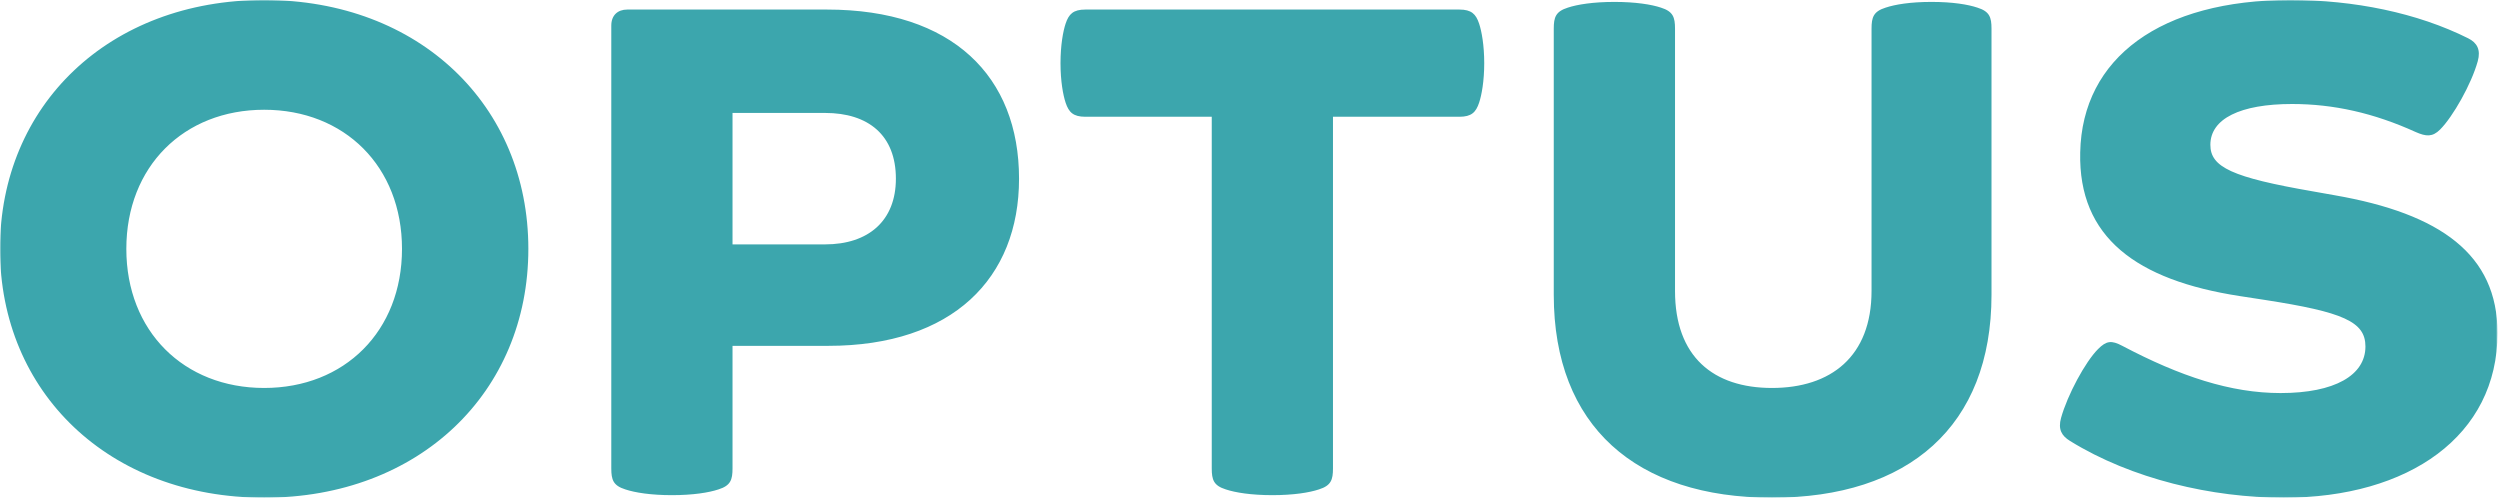 <svg width="924" height="184" viewBox="0 0 924 184" fill="none" xmlns="http://www.w3.org/2000/svg">
<mask id="mask0_245_2221" style="mask-type:luminance" maskUnits="userSpaceOnUse" x="0" y="0" width="924" height="184">
<path d="M0 183.959H923.09V0.001H0V183.959Z" fill="white"/>
</mask>
<g mask="url(#mask0_245_2221)">
<path d="M691.722 107.542C691.722 131.829 676.627 143.391 654.926 143.391C633.235 143.391 619.087 131.829 619.087 107.542V10.611C619.087 6.366 618.375 4.239 613.896 2.824C610.354 1.644 604.46 0.707 596.674 0.707C588.897 0.707 582.994 1.644 579.462 2.824C574.983 4.239 574.271 6.366 574.271 10.611V108.957C574.271 157.54 604.695 183.953 654.926 183.953C705.402 183.953 736.06 157.54 736.06 108.957V10.611C736.06 6.366 735.348 4.239 730.869 2.824C727.337 1.644 721.677 0.707 713.891 0.707C706.104 0.707 700.445 1.644 696.913 2.824C692.434 4.239 691.722 6.366 691.722 10.611V107.542ZM470.266 183.011C478.053 183.011 483.946 182.065 487.479 180.884C491.967 179.47 492.67 177.352 492.67 173.108V43.157H539.369C543.848 43.157 545.497 41.508 546.677 37.966C547.624 35.136 548.57 29.945 548.57 23.349C548.57 16.743 547.624 11.552 546.677 8.723C545.497 5.19 543.848 3.532 539.369 3.532H401.163C396.685 3.532 395.036 5.19 393.855 8.723C392.909 11.552 391.962 16.743 391.962 23.349C391.962 29.945 392.909 35.136 393.855 37.966C395.036 41.508 396.685 43.157 401.163 43.157H447.863V173.108C447.863 177.352 448.566 179.47 453.054 180.884C456.586 182.065 462.48 183.011 470.266 183.011ZM97.635 143.39C67.924 143.39 46.692 122.402 46.692 91.978C46.692 61.554 67.924 40.565 97.635 40.565C127.357 40.565 148.579 61.554 148.579 91.978C148.579 122.402 127.357 143.39 97.635 143.39ZM97.635 -0.006C40.329 -0.006 -0.008 38.916 -0.008 91.978C-0.008 145.039 40.329 183.952 97.635 183.952C154.942 183.952 195.279 145.039 195.279 91.978C195.279 38.916 154.942 -0.006 97.635 -0.006ZM304.941 90.326H270.741V41.743H304.941C320.973 41.743 331.12 49.998 331.12 66.039C331.12 81.602 320.973 90.326 304.941 90.326ZM305.653 3.533H231.828C228.295 3.533 225.934 5.66 225.934 9.436V173.108C225.934 177.353 226.637 179.471 231.125 180.885C234.657 182.066 240.56 183.012 248.337 183.012C256.124 183.012 262.017 182.066 265.55 180.885C270.038 179.471 270.741 177.353 270.741 173.108V127.824H306.121C352.109 127.824 376.639 102.825 376.639 66.039C376.639 28.297 352.109 3.533 305.653 3.533ZM765.069 162.965C787.95 177.113 817.662 183.953 844.076 183.953C890.307 183.953 923.082 161.081 923.082 123.105C923.082 94.096 902.094 79.001 862.947 72.171L854.926 70.746C824.971 65.565 816.95 61.789 816.95 53.534C816.95 43.864 828.034 38.439 847.14 38.439C862.469 38.439 877.329 41.747 892.893 48.821C896.669 50.47 899.03 50.704 901.86 47.875C906.573 43.162 913.413 31.131 915.774 22.642C916.954 18.397 915.54 15.802 912.232 14.153C893.371 4.717 870.021 -0.005 846.437 -0.005C798.791 -0.005 769.548 21.227 768.845 56.364C768.133 87.734 789.599 103.532 827.8 109.425L837.001 110.84C866.011 115.328 874.265 118.861 874.265 128.062C874.265 138.678 862.947 145.274 842.895 145.274C824.502 145.274 805.875 139.146 784.408 127.828C780.398 125.701 778.515 125.935 775.451 129.008C770.728 133.721 764.123 145.986 761.761 154.476C760.59 158.72 762.005 161.081 765.069 162.965Z" fill="#3CA6AD"/>
</g>
</svg>
